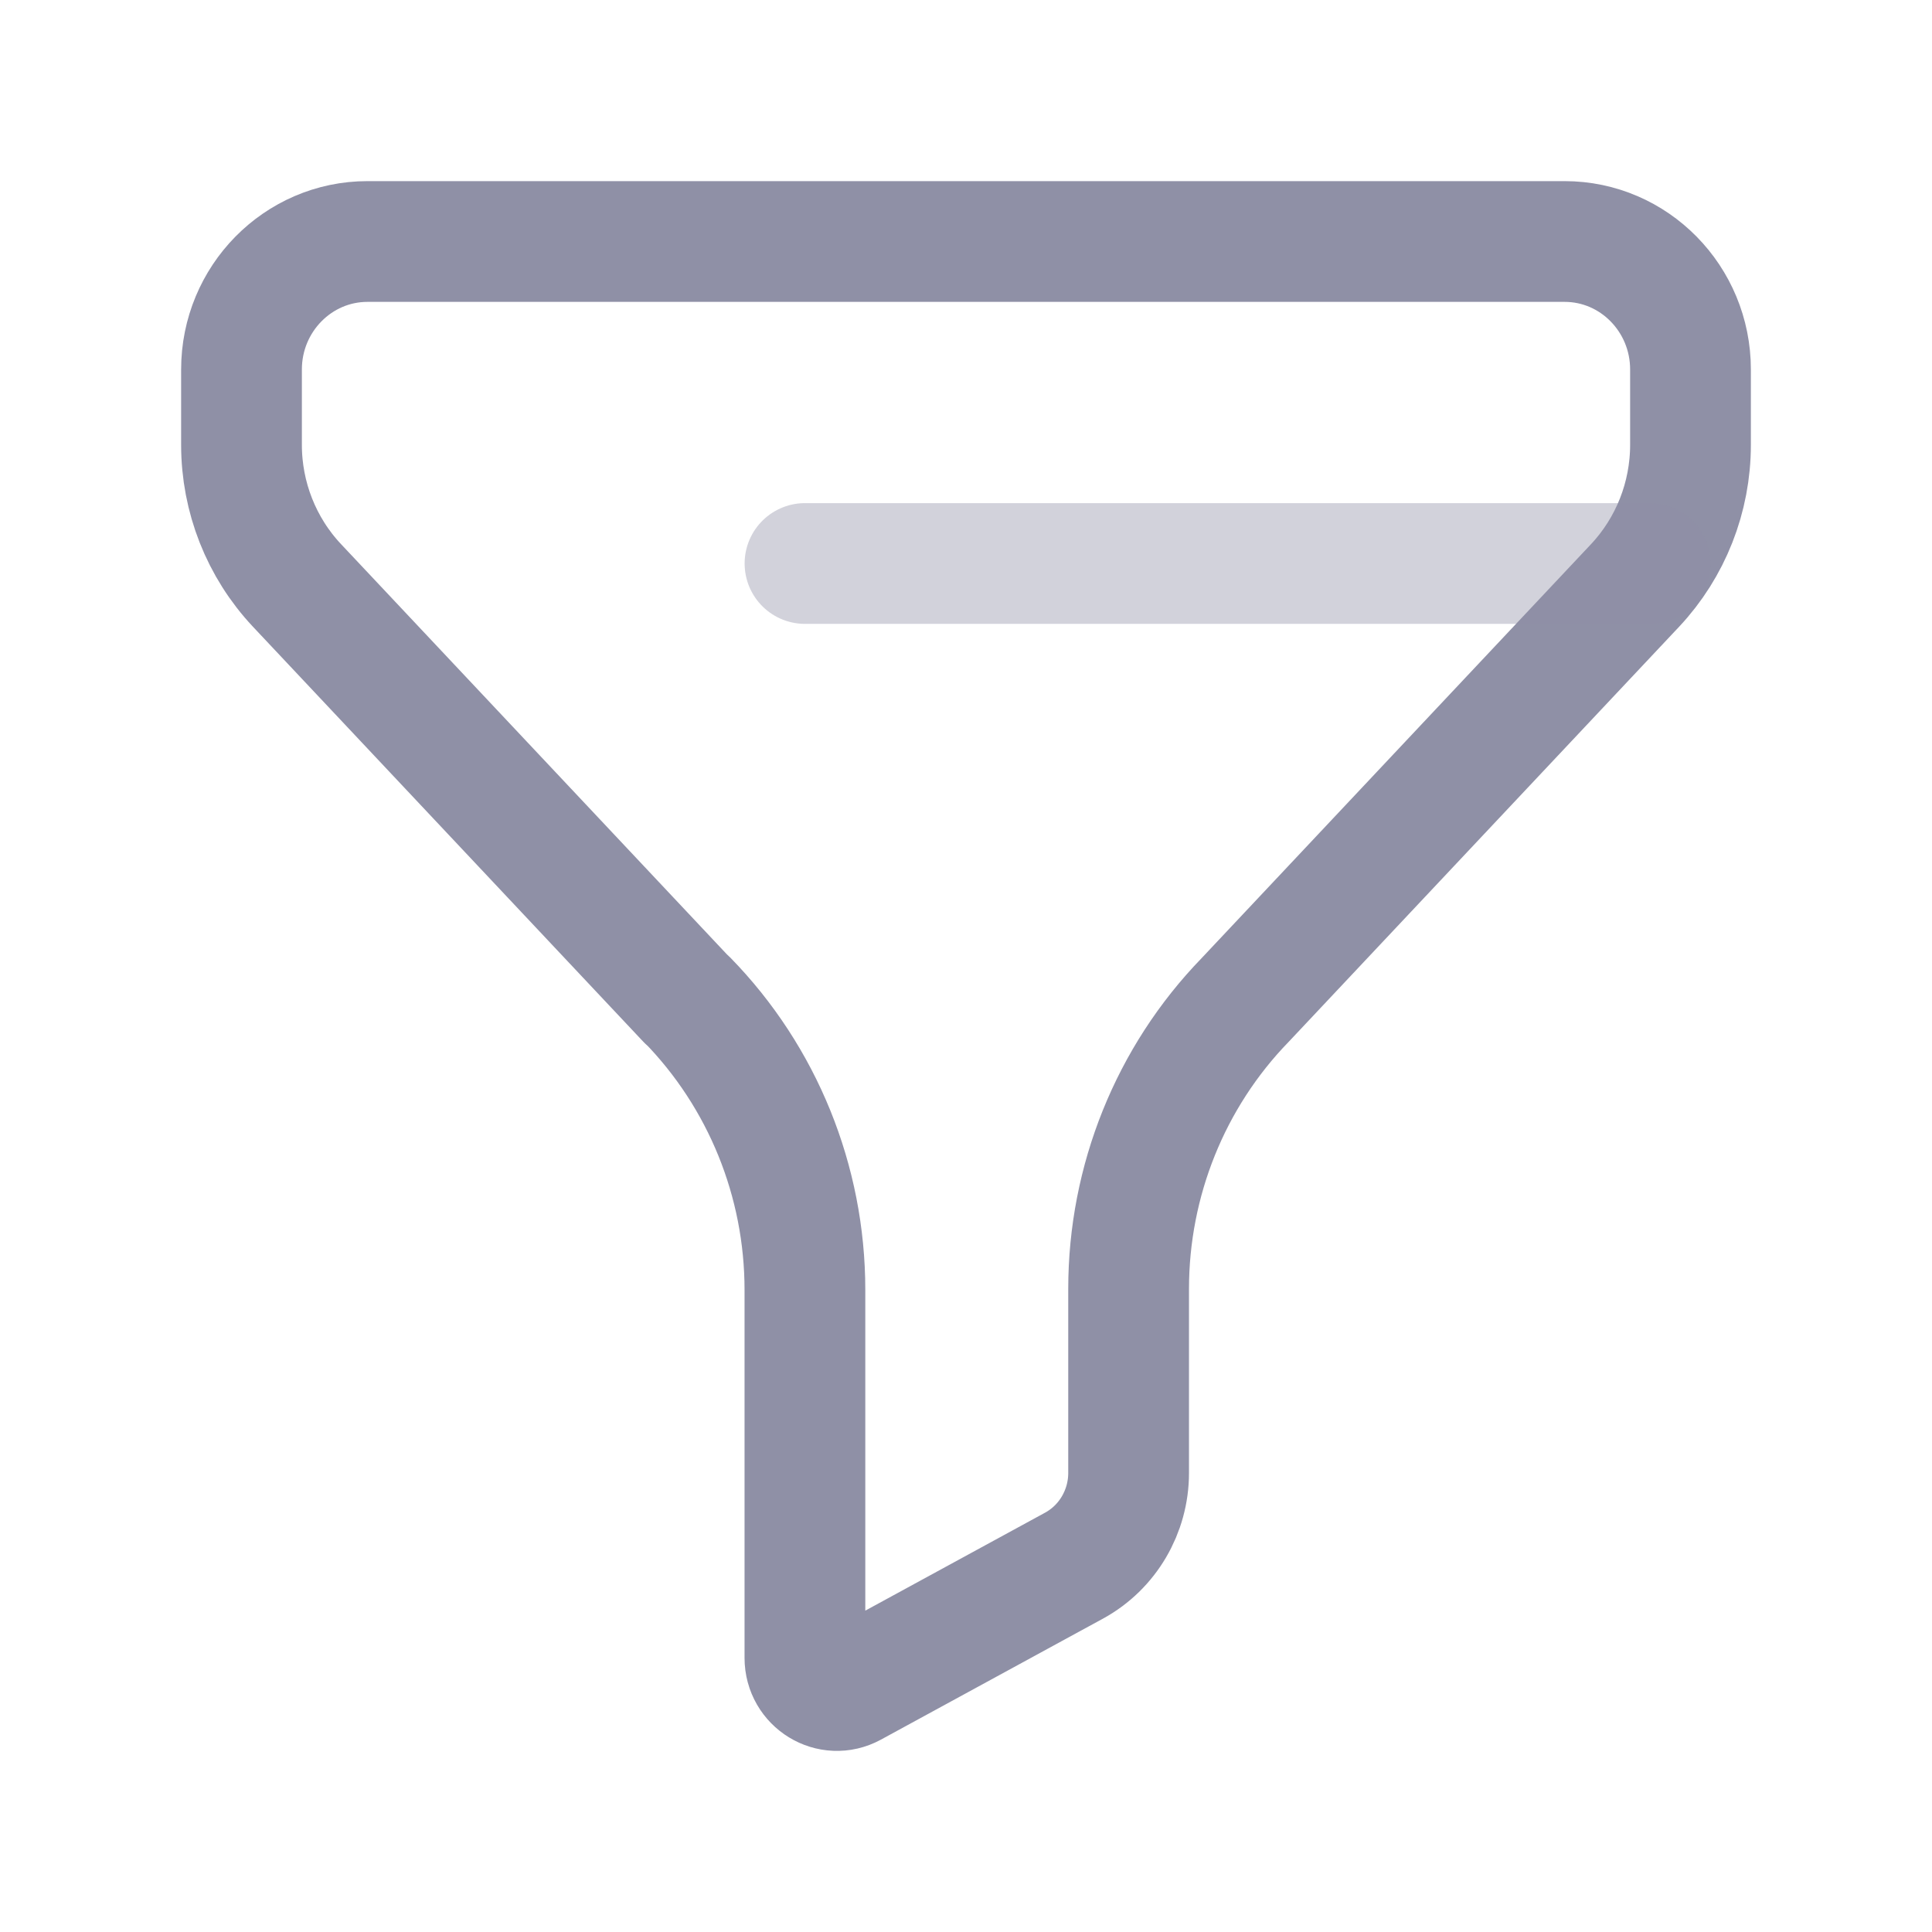 <svg width="24" height="24" viewBox="0 0 24 24" fill="none" xmlns="http://www.w3.org/2000/svg">
<path fill-rule="evenodd" clip-rule="evenodd" d="M4.565 3C3.701 3 3 3.713 3 4.59V5.526C3 6.176 3.247 6.802 3.689 7.272L8.535 12.424L8.537 12.421C9.473 13.379 9.999 14.673 9.999 16.023V20.595C9.999 20.901 10.319 21.096 10.584 20.952L13.344 19.448C13.76 19.22 14.02 18.778 14.02 18.298V16.011C14.02 14.669 14.539 13.38 15.466 12.424L20.312 7.272C20.753 6.802 21 6.176 21 5.526V4.59C21 3.713 20.3 3 19.436 3H4.565Z" stroke="#8F90A6" stroke-width="1.5" stroke-linecap="round" stroke-linejoin="round"/>
<path opacity="0.4" d="M10 7H20.5" stroke="#8F90A6" stroke-width="1.5" stroke-linecap="round" stroke-linejoin="round"/>
</svg>

